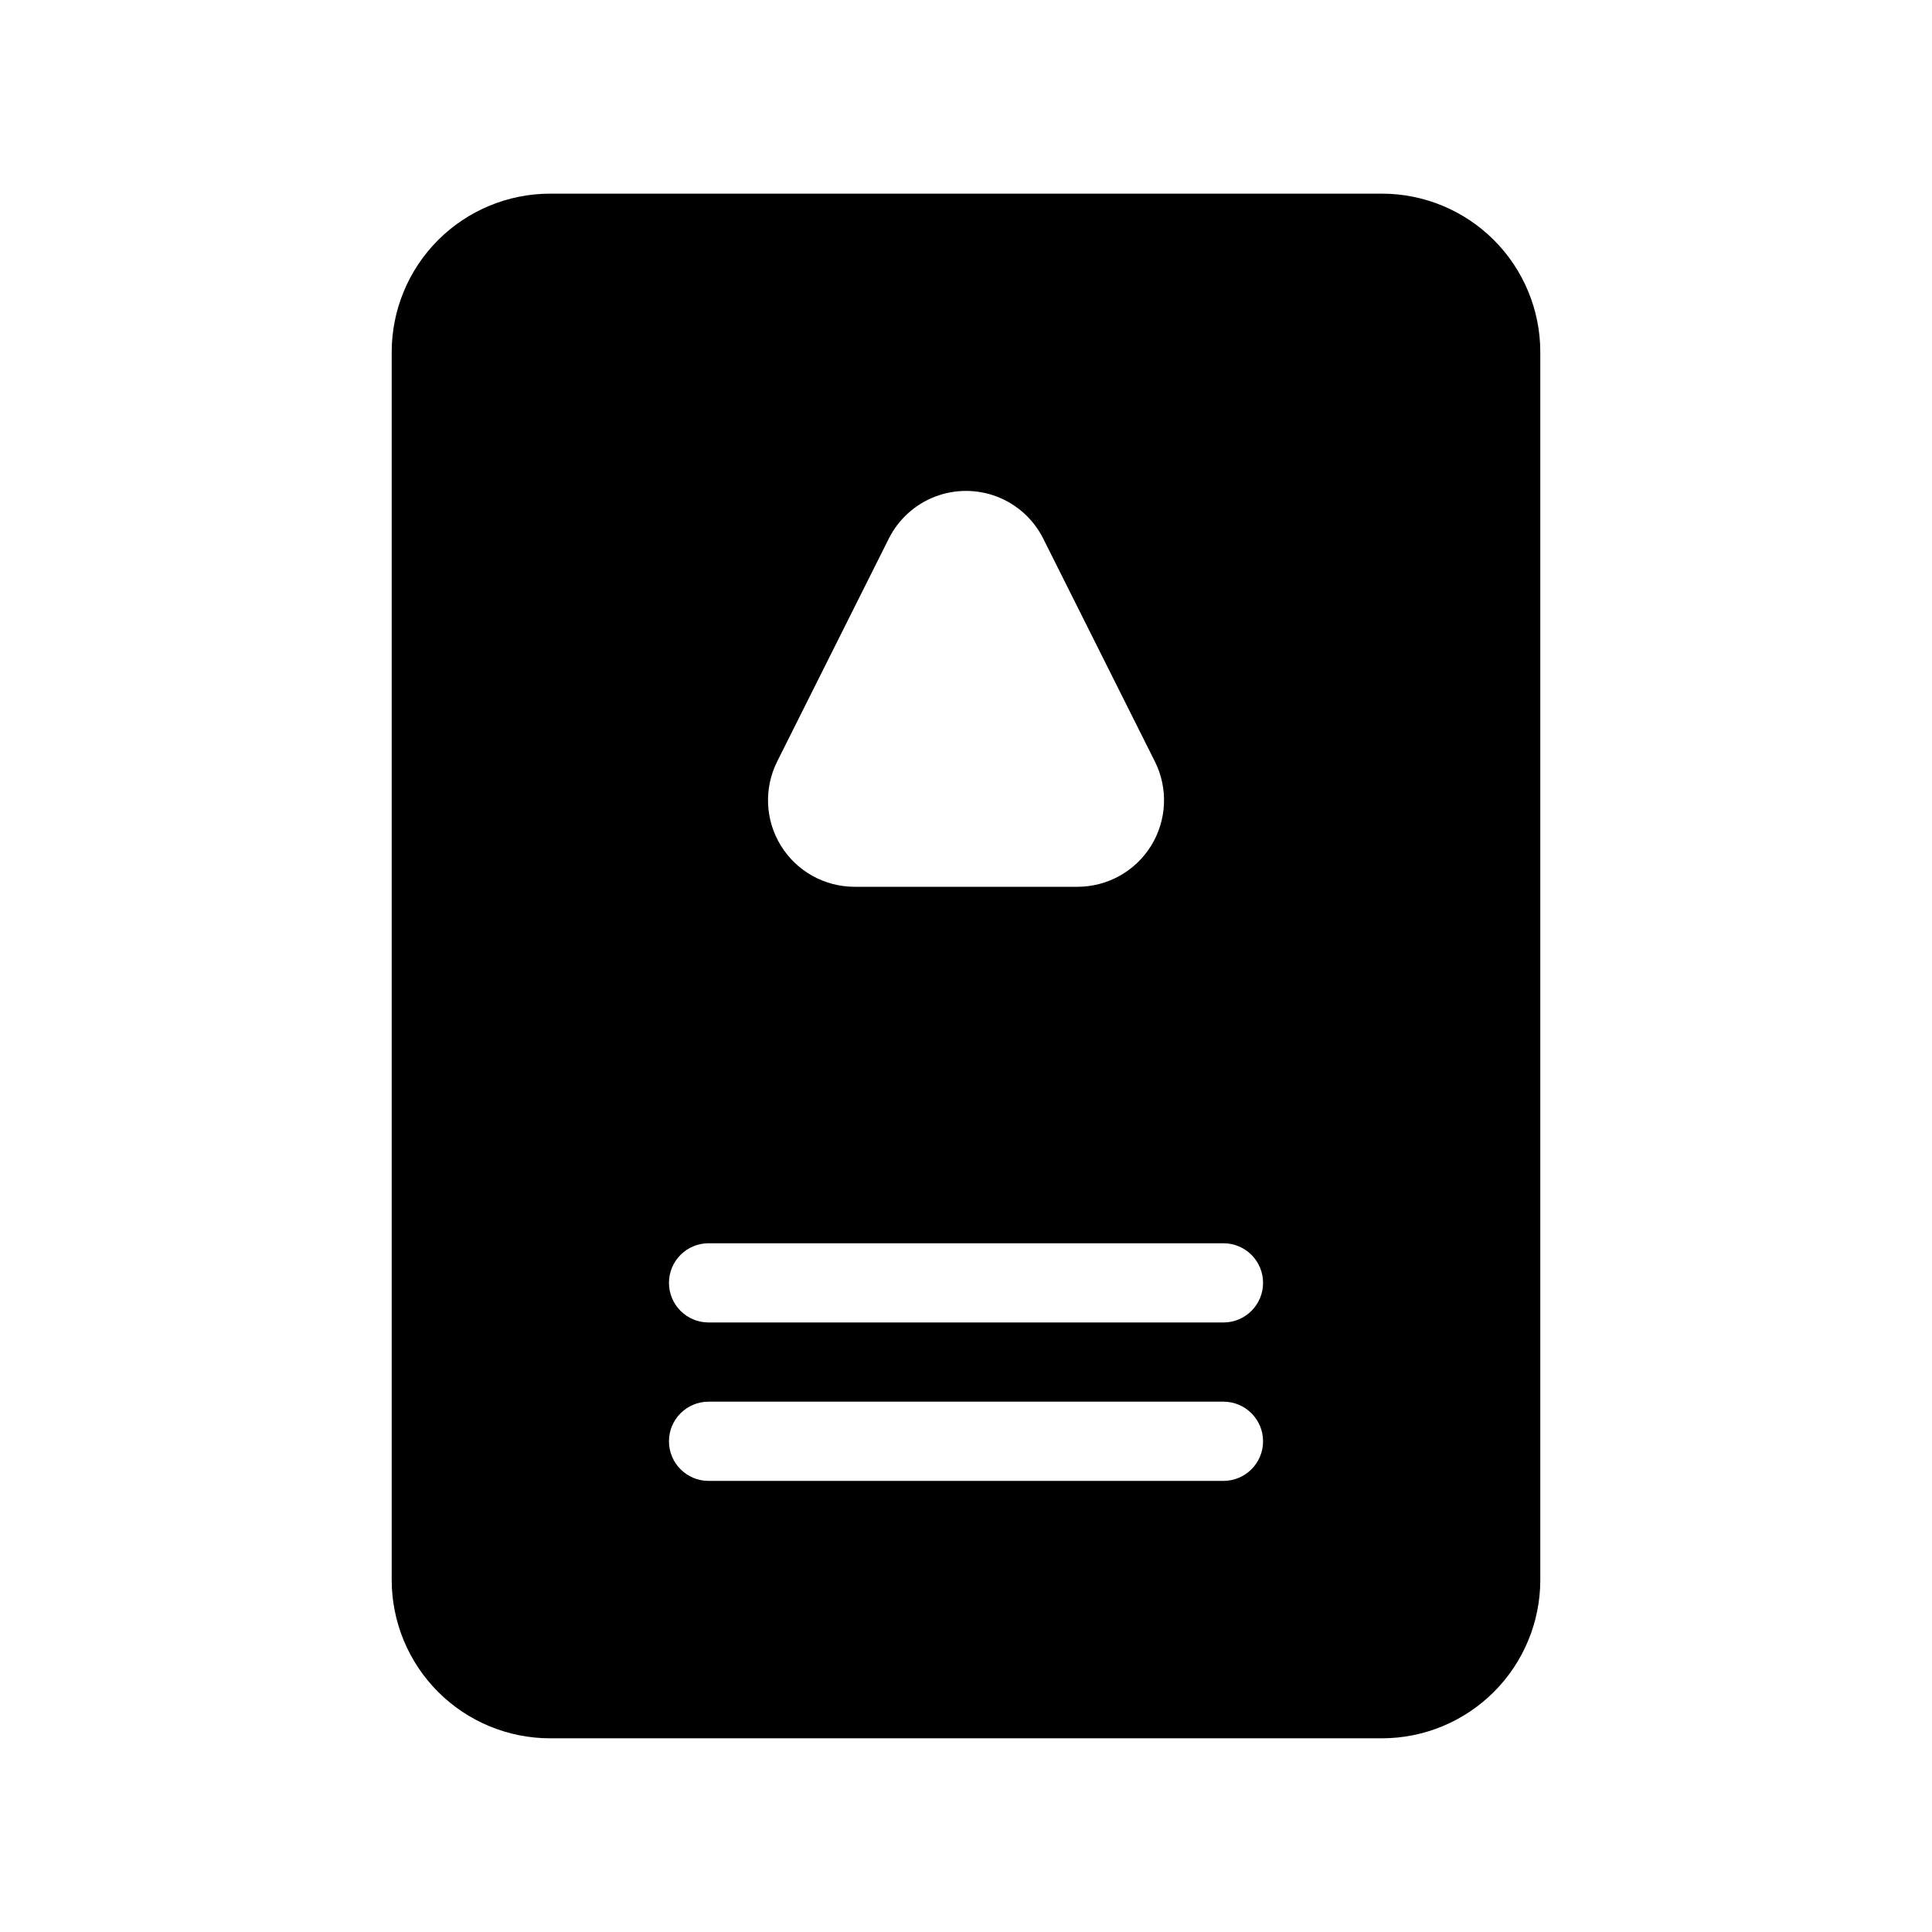 <?xml version="1.0" encoding="UTF-8"?>
<!-- The Best Svg Icon site in the world: iconSvg.co, Visit us! https://iconsvg.co -->
<svg fill="#000000" width="800px" height="800px" version="1.1" viewBox="144 144 512 512" xmlns="http://www.w3.org/2000/svg">
 <path d="m510.21 195.32h-220.42c-11.133 0-21.812 4.426-29.688 12.297-7.871 7.875-12.297 18.555-12.297 29.688v325.38c0 11.133 4.426 21.812 12.297 29.688 7.875 7.871 18.555 12.297 29.688 12.297h220.42c11.133 0 21.812-4.426 29.688-12.297 7.875-7.875 12.297-18.555 12.297-29.688v-325.38c0-11.133-4.422-21.812-12.297-29.688-7.875-7.871-18.555-12.297-29.688-12.297zm-160.27 150.52 29.598-59.094c2.547-5.094 6.902-9.055 12.211-11.109 5.312-2.055 11.199-2.055 16.512 0 5.312 2.055 9.664 6.016 12.211 11.109l29.598 59.094h0.004c3.543 7.109 3.156 15.543-1.023 22.297-4.18 6.758-11.555 10.867-19.5 10.871h-59.09c-7.945-0.004-15.32-4.113-19.5-10.871-4.18-6.754-4.566-15.188-1.02-22.297zm118.29 190.61h-136.45c-5.797 0-10.496-4.699-10.496-10.496s4.699-10.496 10.496-10.496h136.45c5.797 0 10.496 4.699 10.496 10.496s-4.699 10.496-10.496 10.496zm0-41.984h-136.45c-5.797 0-10.496-4.699-10.496-10.496 0-5.793 4.699-10.492 10.496-10.492h136.45c5.797 0 10.496 4.699 10.496 10.492 0 5.797-4.699 10.496-10.496 10.496z"/>
</svg>